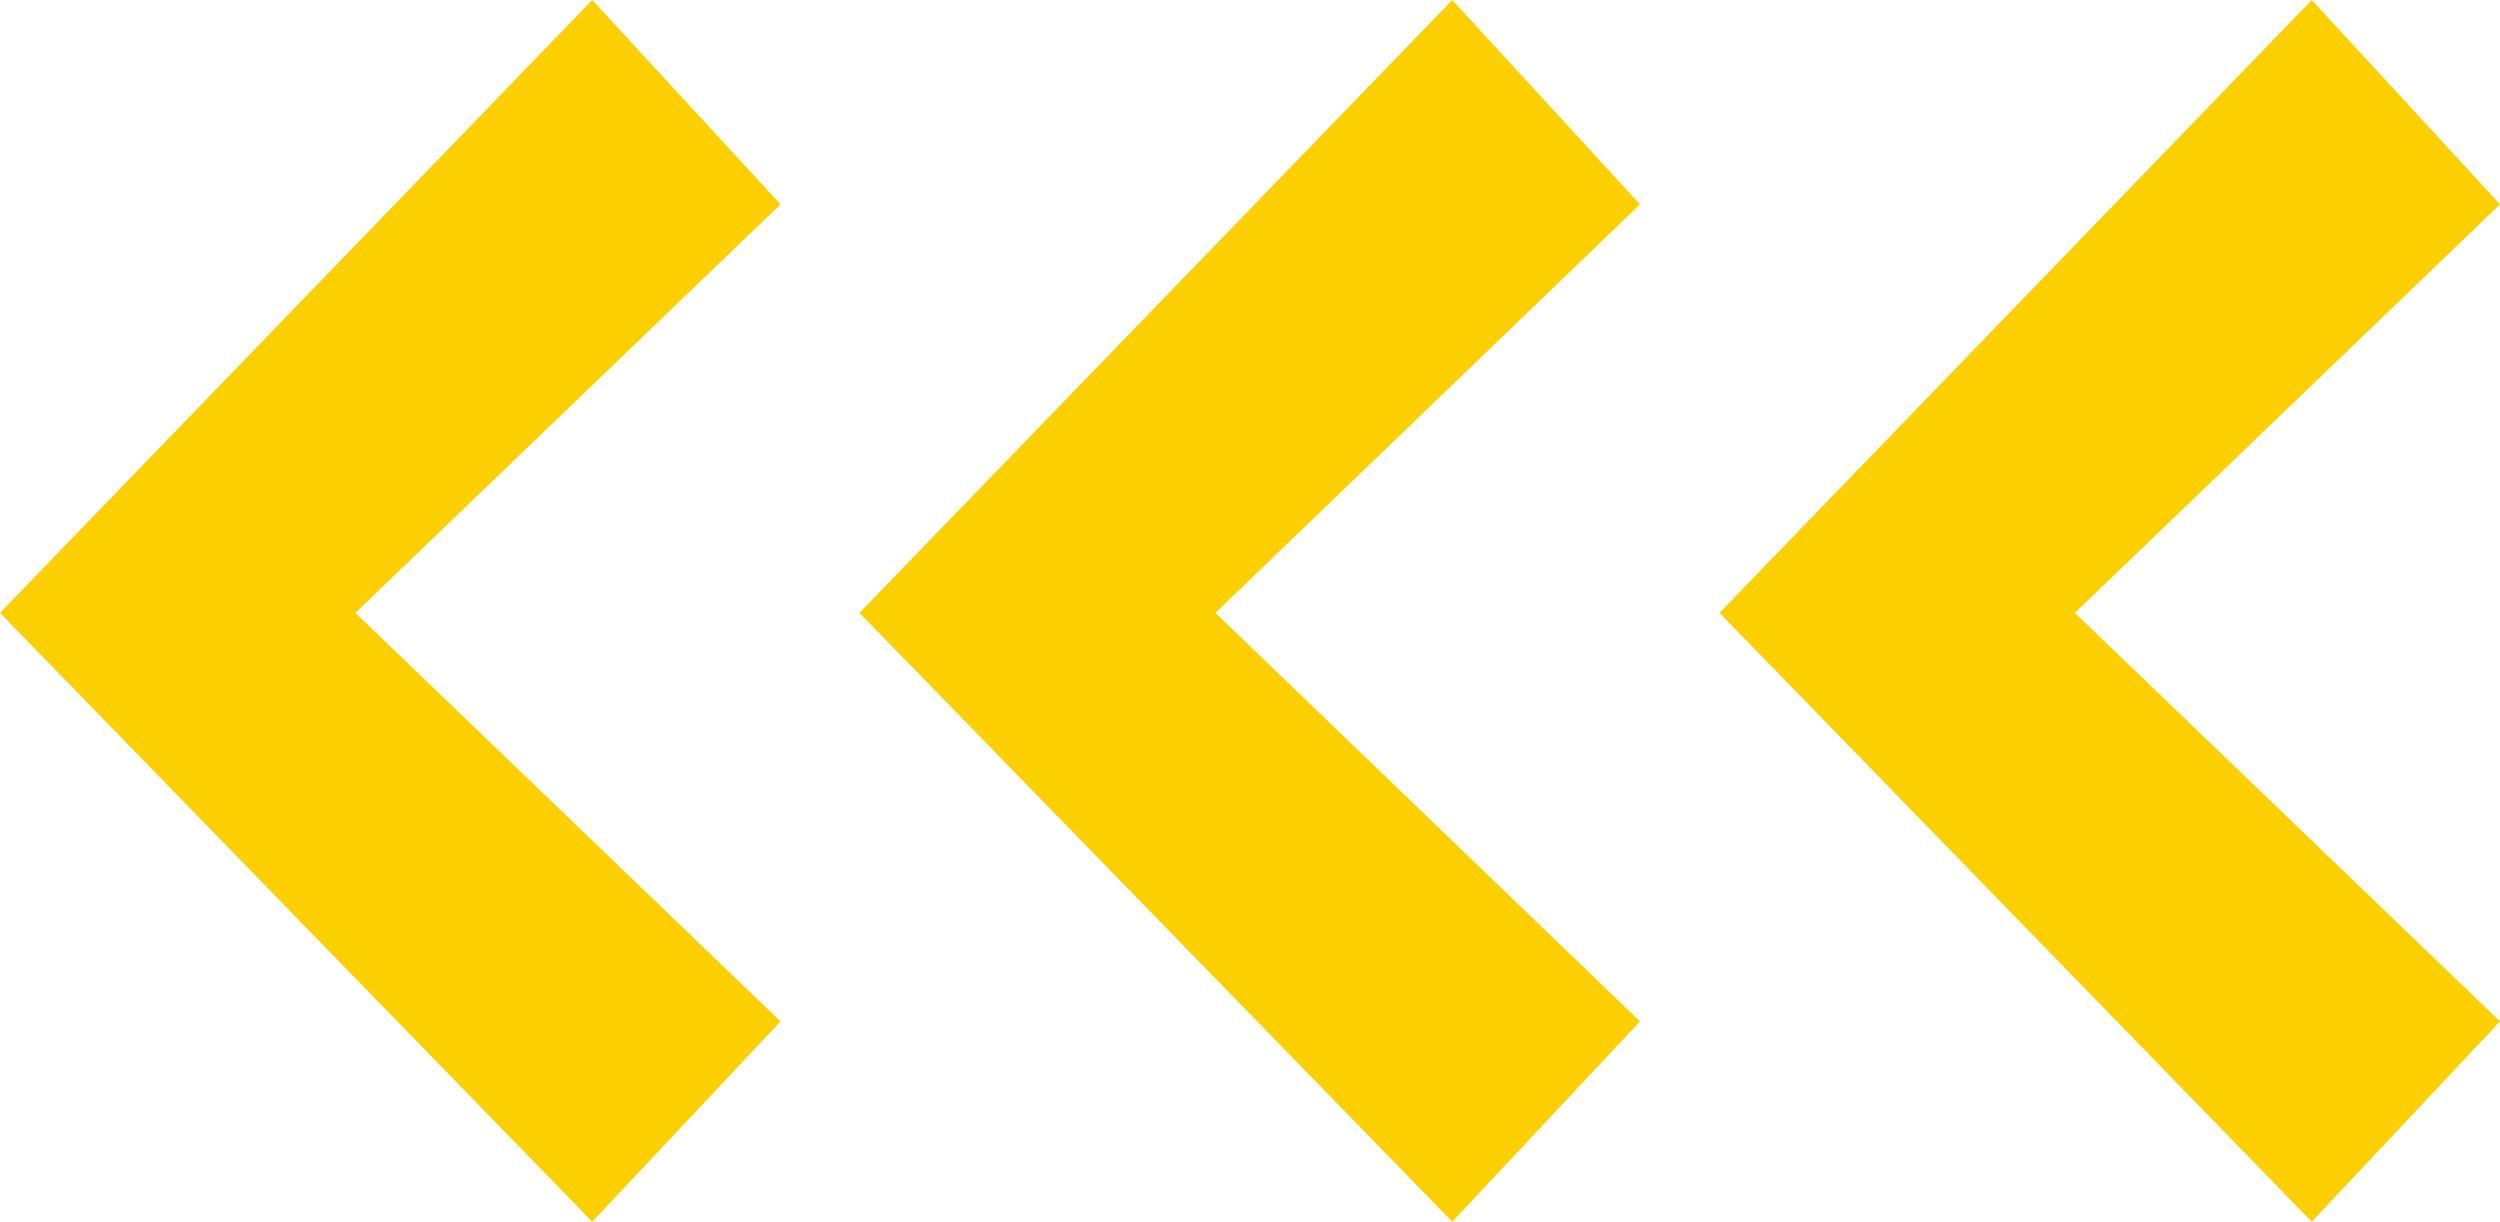 <?xml version="1.0" encoding="UTF-8"?> <!-- Creator: CorelDRAW 2018 (64-Bit) --> <svg xmlns="http://www.w3.org/2000/svg" xmlns:xlink="http://www.w3.org/1999/xlink" xml:space="preserve" width="15.04mm" height="7.35mm" version="1.0" shape-rendering="geometricPrecision" text-rendering="geometricPrecision" image-rendering="optimizeQuality" fill-rule="evenodd" clip-rule="evenodd" viewBox="0 0 43.69 21.35"> <g id="Vrstva_x0020_1">  <polygon fill="#FCCF00" fill-rule="nonzero" points="10.35,21.35 13.64,17.85 6.21,10.71 13.64,3.57 10.35,0 -0,10.71 "></polygon> <polygon id="1" fill="#FCCF00" fill-rule="nonzero" points="25.38,21.35 28.66,17.85 21.24,10.71 28.66,3.57 25.38,0 15.02,10.71 "></polygon> <polygon id="2" fill="#FCCF00" fill-rule="nonzero" points="40.4,21.35 43.69,17.85 36.26,10.71 43.69,3.57 40.4,0 30.05,10.71 "></polygon> </g> </svg> 